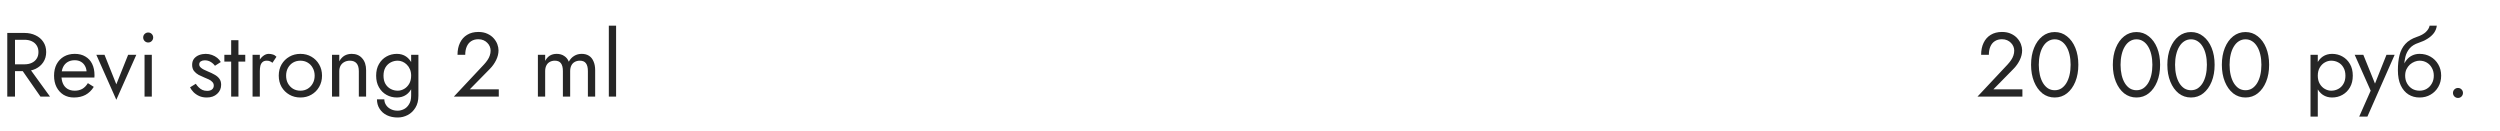 <?xml version="1.0" encoding="UTF-8"?> <svg xmlns="http://www.w3.org/2000/svg" width="440" height="23" viewBox="0 0 440 23" fill="none"> <path d="M3.28 11.48H4.8L8.8 17H7.12L3.28 11.48ZM1.28 5.8H2.64V17H1.28V5.8ZM2.032 7V5.8H4.32C5.045 5.8 5.691 5.939 6.256 6.216C6.832 6.483 7.285 6.867 7.616 7.368C7.957 7.869 8.128 8.467 8.128 9.16C8.128 9.843 7.957 10.44 7.616 10.952C7.285 11.453 6.832 11.843 6.256 12.12C5.691 12.387 5.045 12.52 4.32 12.52H2.032V11.32H4.32C4.8 11.32 5.221 11.235 5.584 11.064C5.957 10.893 6.245 10.648 6.448 10.328C6.661 10.008 6.768 9.619 6.768 9.16C6.768 8.701 6.661 8.312 6.448 7.992C6.245 7.672 5.957 7.427 5.584 7.256C5.221 7.085 4.8 7 4.32 7H2.032ZM13.001 17.16C12.319 17.16 11.71 17 11.177 16.68C10.655 16.349 10.244 15.896 9.945 15.32C9.657 14.744 9.513 14.077 9.513 13.32C9.513 12.552 9.662 11.88 9.961 11.304C10.271 10.728 10.697 10.28 11.241 9.96C11.796 9.64 12.436 9.48 13.161 9.48C13.886 9.48 14.505 9.635 15.017 9.944C15.54 10.243 15.94 10.675 16.217 11.24C16.494 11.805 16.633 12.477 16.633 13.256C16.633 13.331 16.628 13.411 16.617 13.496C16.617 13.571 16.617 13.619 16.617 13.64H10.329V12.552H15.609L15.097 13.288C15.129 13.235 15.161 13.155 15.193 13.048C15.225 12.931 15.241 12.835 15.241 12.76C15.241 12.323 15.15 11.944 14.969 11.624C14.799 11.304 14.559 11.053 14.249 10.872C13.94 10.691 13.577 10.6 13.161 10.6C12.671 10.6 12.249 10.707 11.897 10.92C11.556 11.123 11.289 11.421 11.097 11.816C10.916 12.2 10.82 12.675 10.809 13.24C10.809 13.816 10.9 14.307 11.081 14.712C11.262 15.117 11.529 15.427 11.881 15.64C12.233 15.853 12.66 15.96 13.161 15.96C13.662 15.96 14.105 15.853 14.489 15.64C14.873 15.416 15.198 15.08 15.465 14.632L16.505 15.288C16.121 15.907 15.636 16.376 15.049 16.696C14.473 17.005 13.79 17.16 13.001 17.16ZM16.953 9.64H18.393L20.473 14.84L22.553 9.64H23.993L20.473 17.56L16.953 9.64ZM25.2 6.6C25.2 6.355 25.285 6.147 25.456 5.976C25.637 5.805 25.845 5.72 26.08 5.72C26.325 5.72 26.533 5.805 26.704 5.976C26.875 6.147 26.96 6.355 26.96 6.6C26.96 6.835 26.875 7.043 26.704 7.224C26.533 7.395 26.325 7.48 26.08 7.48C25.845 7.48 25.637 7.395 25.456 7.224C25.285 7.043 25.2 6.835 25.2 6.6ZM25.44 9.64H26.72V17H25.44V9.64ZM34.457 14.744C34.606 14.968 34.777 15.176 34.969 15.368C35.161 15.56 35.38 15.715 35.625 15.832C35.881 15.939 36.158 15.992 36.457 15.992C36.82 15.992 37.102 15.912 37.305 15.752C37.519 15.581 37.625 15.352 37.625 15.064C37.625 14.808 37.54 14.595 37.369 14.424C37.209 14.243 37.001 14.093 36.745 13.976C36.489 13.848 36.217 13.731 35.929 13.624C35.609 13.496 35.284 13.347 34.953 13.176C34.633 12.995 34.361 12.765 34.137 12.488C33.924 12.2 33.817 11.843 33.817 11.416C33.817 10.979 33.929 10.616 34.153 10.328C34.388 10.04 34.687 9.827 35.049 9.688C35.422 9.549 35.806 9.48 36.201 9.48C36.596 9.48 36.964 9.544 37.305 9.672C37.657 9.8 37.967 9.971 38.233 10.184C38.5 10.397 38.708 10.643 38.857 10.92L37.833 11.576C37.63 11.299 37.374 11.069 37.065 10.888C36.767 10.707 36.425 10.616 36.041 10.616C35.775 10.616 35.545 10.675 35.353 10.792C35.161 10.909 35.065 11.091 35.065 11.336C35.065 11.528 35.14 11.699 35.289 11.848C35.438 11.997 35.63 12.131 35.865 12.248C36.1 12.365 36.345 12.477 36.601 12.584C37.028 12.755 37.417 12.941 37.769 13.144C38.121 13.336 38.398 13.571 38.601 13.848C38.815 14.125 38.921 14.483 38.921 14.92C38.921 15.56 38.687 16.093 38.217 16.52C37.758 16.947 37.151 17.16 36.393 17.16C35.903 17.16 35.46 17.075 35.065 16.904C34.67 16.723 34.334 16.493 34.057 16.216C33.791 15.939 33.588 15.656 33.449 15.368L34.457 14.744ZM39.486 9.64H43.166V10.84H39.486V9.64ZM40.686 7.08H41.966V17H40.686V7.08ZM45.73 9.64V17H44.45V9.64H45.73ZM47.954 11.048C47.783 10.92 47.629 10.829 47.49 10.776C47.351 10.712 47.175 10.68 46.962 10.68C46.642 10.68 46.391 10.76 46.21 10.92C46.029 11.08 45.901 11.299 45.826 11.576C45.762 11.853 45.73 12.168 45.73 12.52H45.154C45.154 11.933 45.255 11.416 45.458 10.968C45.671 10.509 45.943 10.147 46.274 9.88C46.605 9.613 46.941 9.48 47.282 9.48C47.549 9.48 47.794 9.517 48.018 9.592C48.253 9.656 48.466 9.789 48.658 9.992L47.954 11.048ZM49.06 13.32C49.06 12.573 49.225 11.912 49.556 11.336C49.897 10.76 50.356 10.307 50.932 9.976C51.508 9.645 52.153 9.48 52.868 9.48C53.593 9.48 54.239 9.645 54.804 9.976C55.38 10.307 55.833 10.76 56.164 11.336C56.505 11.912 56.676 12.573 56.676 13.32C56.676 14.056 56.505 14.717 56.164 15.304C55.833 15.88 55.38 16.333 54.804 16.664C54.239 16.995 53.593 17.16 52.868 17.16C52.153 17.16 51.508 16.995 50.932 16.664C50.356 16.333 49.897 15.88 49.556 15.304C49.225 14.717 49.06 14.056 49.06 13.32ZM50.356 13.32C50.356 13.832 50.463 14.285 50.676 14.68C50.9 15.075 51.199 15.389 51.572 15.624C51.956 15.848 52.388 15.96 52.868 15.96C53.348 15.96 53.775 15.848 54.148 15.624C54.532 15.389 54.831 15.075 55.044 14.68C55.268 14.285 55.38 13.832 55.38 13.32C55.38 12.808 55.268 12.355 55.044 11.96C54.831 11.555 54.532 11.24 54.148 11.016C53.775 10.792 53.348 10.68 52.868 10.68C52.388 10.68 51.956 10.792 51.572 11.016C51.199 11.24 50.9 11.555 50.676 11.96C50.463 12.355 50.356 12.808 50.356 13.32ZM63.154 12.52C63.154 11.912 63.021 11.453 62.754 11.144C62.488 10.835 62.098 10.68 61.586 10.68C61.213 10.68 60.882 10.76 60.594 10.92C60.317 11.069 60.098 11.283 59.938 11.56C59.789 11.837 59.714 12.157 59.714 12.52V17H58.434V9.64H59.714V10.792C59.96 10.344 60.264 10.013 60.626 9.8C61 9.587 61.426 9.48 61.906 9.48C62.685 9.48 63.298 9.741 63.746 10.264C64.205 10.776 64.434 11.475 64.434 12.36V17H63.154V12.52ZM66.345 17.48H67.641C67.641 17.832 67.737 18.157 67.929 18.456C68.121 18.765 68.393 19.011 68.745 19.192C69.097 19.384 69.513 19.48 69.993 19.48C70.366 19.48 70.734 19.389 71.097 19.208C71.459 19.027 71.758 18.739 71.993 18.344C72.238 17.96 72.361 17.459 72.361 16.84V9.64H73.641V16.84C73.641 17.683 73.465 18.387 73.113 18.952C72.761 19.528 72.307 19.96 71.753 20.248C71.198 20.536 70.611 20.68 69.993 20.68C69.278 20.68 68.643 20.547 68.089 20.28C67.545 20.013 67.118 19.635 66.809 19.144C66.499 18.664 66.345 18.109 66.345 17.48ZM66.201 13.32C66.201 12.52 66.366 11.837 66.697 11.272C67.027 10.696 67.47 10.253 68.025 9.944C68.579 9.635 69.187 9.48 69.849 9.48C70.467 9.48 71.006 9.635 71.465 9.944C71.923 10.253 72.281 10.696 72.537 11.272C72.803 11.837 72.937 12.52 72.937 13.32C72.937 14.109 72.803 14.792 72.537 15.368C72.281 15.944 71.923 16.387 71.465 16.696C71.006 17.005 70.467 17.16 69.849 17.16C69.187 17.16 68.579 17.005 68.025 16.696C67.47 16.387 67.027 15.944 66.697 15.368C66.366 14.792 66.201 14.109 66.201 13.32ZM67.497 13.32C67.497 13.885 67.609 14.365 67.833 14.76C68.067 15.155 68.377 15.453 68.761 15.656C69.145 15.859 69.561 15.96 70.009 15.96C70.382 15.96 70.75 15.859 71.113 15.656C71.475 15.453 71.774 15.155 72.009 14.76C72.243 14.365 72.361 13.885 72.361 13.32C72.361 12.893 72.291 12.52 72.153 12.2C72.014 11.869 71.827 11.592 71.593 11.368C71.369 11.144 71.118 10.973 70.841 10.856C70.563 10.739 70.286 10.68 70.009 10.68C69.561 10.68 69.145 10.781 68.761 10.984C68.377 11.187 68.067 11.485 67.833 11.88C67.609 12.275 67.497 12.755 67.497 13.32ZM79.882 17L85.178 11.352C85.424 11.085 85.632 10.824 85.802 10.568C85.984 10.301 86.117 10.035 86.203 9.768C86.299 9.491 86.347 9.203 86.347 8.904C86.347 8.659 86.299 8.419 86.203 8.184C86.106 7.949 85.963 7.736 85.77 7.544C85.589 7.352 85.365 7.197 85.099 7.08C84.832 6.963 84.528 6.904 84.186 6.904C83.707 6.904 83.29 7.016 82.939 7.24C82.597 7.453 82.336 7.768 82.154 8.184C81.973 8.589 81.882 9.075 81.882 9.64H80.522C80.522 8.84 80.666 8.141 80.954 7.544C81.243 6.936 81.659 6.467 82.203 6.136C82.757 5.795 83.418 5.624 84.186 5.624C84.805 5.624 85.338 5.731 85.787 5.944C86.234 6.147 86.603 6.413 86.891 6.744C87.178 7.064 87.392 7.411 87.531 7.784C87.669 8.157 87.739 8.515 87.739 8.856C87.739 9.432 87.6 10.003 87.323 10.568C87.045 11.133 86.688 11.64 86.251 12.088L82.683 15.72H87.787V17H79.882ZM104.749 12.36V17H103.469V12.52C103.469 11.891 103.351 11.427 103.117 11.128C102.893 10.829 102.541 10.68 102.061 10.68C101.709 10.68 101.405 10.755 101.149 10.904C100.893 11.043 100.695 11.251 100.557 11.528C100.418 11.805 100.349 12.136 100.349 12.52V17H99.069V12.52C99.069 11.891 98.951 11.427 98.717 11.128C98.493 10.829 98.141 10.68 97.661 10.68C97.309 10.68 97.005 10.755 96.749 10.904C96.493 11.043 96.295 11.251 96.157 11.528C96.018 11.805 95.949 12.136 95.949 12.52V17H94.669V9.64H95.949V10.712C96.173 10.296 96.45 9.987 96.781 9.784C97.122 9.581 97.522 9.48 97.981 9.48C98.493 9.48 98.93 9.603 99.293 9.848C99.666 10.083 99.938 10.419 100.109 10.856C100.365 10.397 100.685 10.056 101.069 9.832C101.453 9.597 101.89 9.48 102.381 9.48C102.882 9.48 103.309 9.592 103.661 9.816C104.013 10.04 104.279 10.371 104.461 10.808C104.653 11.235 104.749 11.752 104.749 12.36ZM107.153 4.52H108.433V17H107.153V4.52Z" fill="#262626"></path> <path d="M348.039 17L353.335 11.352C353.58 11.085 353.788 10.824 353.959 10.568C354.14 10.301 354.273 10.035 354.359 9.768C354.455 9.491 354.503 9.203 354.503 8.904C354.503 8.659 354.455 8.419 354.359 8.184C354.263 7.949 354.119 7.736 353.927 7.544C353.745 7.352 353.521 7.197 353.255 7.08C352.988 6.963 352.684 6.904 352.343 6.904C351.863 6.904 351.447 7.016 351.095 7.24C350.753 7.453 350.492 7.768 350.311 8.184C350.129 8.589 350.039 9.075 350.039 9.64H348.679C348.679 8.84 348.823 8.141 349.111 7.544C349.399 6.936 349.815 6.467 350.359 6.136C350.913 5.795 351.575 5.624 352.343 5.624C352.961 5.624 353.495 5.731 353.943 5.944C354.391 6.147 354.759 6.413 355.047 6.744C355.335 7.064 355.548 7.411 355.687 7.784C355.825 8.157 355.895 8.515 355.895 8.856C355.895 9.432 355.756 10.003 355.479 10.568C355.201 11.133 354.844 11.64 354.407 12.088L350.839 15.72H355.943V17H348.039ZM358.828 11.4C358.828 12.051 358.892 12.653 359.02 13.208C359.148 13.752 359.335 14.227 359.58 14.632C359.825 15.027 360.119 15.336 360.46 15.56C360.812 15.773 361.201 15.88 361.628 15.88C362.065 15.88 362.455 15.773 362.796 15.56C363.137 15.336 363.431 15.027 363.676 14.632C363.921 14.227 364.108 13.752 364.236 13.208C364.364 12.653 364.428 12.051 364.428 11.4C364.428 10.749 364.364 10.152 364.236 9.608C364.108 9.053 363.921 8.579 363.676 8.184C363.431 7.779 363.137 7.469 362.796 7.256C362.455 7.032 362.065 6.92 361.628 6.92C361.201 6.92 360.812 7.032 360.46 7.256C360.119 7.469 359.825 7.779 359.58 8.184C359.335 8.579 359.148 9.053 359.02 9.608C358.892 10.152 358.828 10.749 358.828 11.4ZM357.468 11.4C357.468 10.28 357.644 9.288 357.996 8.424C358.348 7.56 358.833 6.883 359.452 6.392C360.081 5.891 360.807 5.64 361.628 5.64C362.449 5.64 363.169 5.891 363.788 6.392C364.417 6.883 364.908 7.56 365.26 8.424C365.612 9.288 365.788 10.28 365.788 11.4C365.788 12.52 365.612 13.512 365.26 14.376C364.908 15.24 364.417 15.923 363.788 16.424C363.169 16.915 362.449 17.16 361.628 17.16C360.807 17.16 360.081 16.915 359.452 16.424C358.833 15.923 358.348 15.24 357.996 14.376C357.644 13.512 357.468 12.52 357.468 11.4ZM373.219 11.4C373.219 12.051 373.283 12.653 373.411 13.208C373.539 13.752 373.725 14.227 373.971 14.632C374.216 15.027 374.509 15.336 374.851 15.56C375.203 15.773 375.592 15.88 376.019 15.88C376.456 15.88 376.845 15.773 377.187 15.56C377.528 15.336 377.821 15.027 378.067 14.632C378.312 14.227 378.499 13.752 378.627 13.208C378.755 12.653 378.819 12.051 378.819 11.4C378.819 10.749 378.755 10.152 378.627 9.608C378.499 9.053 378.312 8.579 378.067 8.184C377.821 7.779 377.528 7.469 377.187 7.256C376.845 7.032 376.456 6.92 376.019 6.92C375.592 6.92 375.203 7.032 374.851 7.256C374.509 7.469 374.216 7.779 373.971 8.184C373.725 8.579 373.539 9.053 373.411 9.608C373.283 10.152 373.219 10.749 373.219 11.4ZM371.859 11.4C371.859 10.28 372.035 9.288 372.387 8.424C372.739 7.56 373.224 6.883 373.843 6.392C374.472 5.891 375.197 5.64 376.019 5.64C376.84 5.64 377.56 5.891 378.179 6.392C378.808 6.883 379.299 7.56 379.651 8.424C380.003 9.288 380.179 10.28 380.179 11.4C380.179 12.52 380.003 13.512 379.651 14.376C379.299 15.24 378.808 15.923 378.179 16.424C377.56 16.915 376.84 17.16 376.019 17.16C375.197 17.16 374.472 16.915 373.843 16.424C373.224 15.923 372.739 15.24 372.387 14.376C372.035 13.512 371.859 12.52 371.859 11.4ZM382.812 11.4C382.812 12.051 382.877 12.653 383.005 13.208C383.133 13.752 383.319 14.227 383.565 14.632C383.81 15.027 384.103 15.336 384.445 15.56C384.797 15.773 385.186 15.88 385.613 15.88C386.05 15.88 386.439 15.773 386.781 15.56C387.122 15.336 387.415 15.027 387.661 14.632C387.906 14.227 388.093 13.752 388.221 13.208C388.349 12.653 388.413 12.051 388.413 11.4C388.413 10.749 388.349 10.152 388.221 9.608C388.093 9.053 387.906 8.579 387.661 8.184C387.415 7.779 387.122 7.469 386.781 7.256C386.439 7.032 386.05 6.92 385.613 6.92C385.186 6.92 384.797 7.032 384.445 7.256C384.103 7.469 383.81 7.779 383.565 8.184C383.319 8.579 383.133 9.053 383.005 9.608C382.877 10.152 382.812 10.749 382.812 11.4ZM381.453 11.4C381.453 10.28 381.629 9.288 381.981 8.424C382.333 7.56 382.818 6.883 383.437 6.392C384.066 5.891 384.791 5.64 385.613 5.64C386.434 5.64 387.154 5.891 387.773 6.392C388.402 6.883 388.893 7.56 389.245 8.424C389.597 9.288 389.773 10.28 389.773 11.4C389.773 12.52 389.597 13.512 389.245 14.376C388.893 15.24 388.402 15.923 387.773 16.424C387.154 16.915 386.434 17.16 385.613 17.16C384.791 17.16 384.066 16.915 383.437 16.424C382.818 15.923 382.333 15.24 381.981 14.376C381.629 13.512 381.453 12.52 381.453 11.4ZM392.406 11.4C392.406 12.051 392.47 12.653 392.598 13.208C392.726 13.752 392.913 14.227 393.158 14.632C393.404 15.027 393.697 15.336 394.038 15.56C394.39 15.773 394.78 15.88 395.206 15.88C395.644 15.88 396.033 15.773 396.374 15.56C396.716 15.336 397.009 15.027 397.254 14.632C397.5 14.227 397.686 13.752 397.814 13.208C397.942 12.653 398.006 12.051 398.006 11.4C398.006 10.749 397.942 10.152 397.814 9.608C397.686 9.053 397.5 8.579 397.254 8.184C397.009 7.779 396.716 7.469 396.374 7.256C396.033 7.032 395.644 6.92 395.206 6.92C394.78 6.92 394.39 7.032 394.038 7.256C393.697 7.469 393.404 7.779 393.158 8.184C392.913 8.579 392.726 9.053 392.598 9.608C392.47 10.152 392.406 10.749 392.406 11.4ZM391.046 11.4C391.046 10.28 391.222 9.288 391.574 8.424C391.926 7.56 392.412 6.883 393.03 6.392C393.66 5.891 394.385 5.64 395.206 5.64C396.028 5.64 396.748 5.891 397.366 6.392C397.996 6.883 398.486 7.56 398.838 8.424C399.19 9.288 399.366 10.28 399.366 11.4C399.366 12.52 399.19 13.512 398.838 14.376C398.486 15.24 397.996 15.923 397.366 16.424C396.748 16.915 396.028 17.16 395.206 17.16C394.385 17.16 393.66 16.915 393.03 16.424C392.412 15.923 391.926 15.24 391.574 14.376C391.222 13.512 391.046 12.52 391.046 11.4Z" fill="#262626"></path> <path d="M407.931 20.52H406.651V9.64H407.931V20.52ZM414.091 13.32C414.091 14.109 413.926 14.792 413.595 15.368C413.265 15.944 412.822 16.387 412.267 16.696C411.723 17.005 411.115 17.16 410.443 17.16C409.835 17.16 409.297 17.005 408.827 16.696C408.369 16.387 408.006 15.944 407.739 15.368C407.483 14.792 407.355 14.109 407.355 13.32C407.355 12.52 407.483 11.837 407.739 11.272C408.006 10.696 408.369 10.253 408.827 9.944C409.297 9.635 409.835 9.48 410.443 9.48C411.115 9.48 411.723 9.635 412.267 9.944C412.822 10.253 413.265 10.696 413.595 11.272C413.926 11.837 414.091 12.52 414.091 13.32ZM412.795 13.32C412.795 12.755 412.678 12.275 412.443 11.88C412.219 11.485 411.915 11.187 411.531 10.984C411.158 10.781 410.742 10.68 410.283 10.68C409.91 10.68 409.542 10.781 409.179 10.984C408.817 11.187 408.518 11.485 408.283 11.88C408.049 12.275 407.931 12.755 407.931 13.32C407.931 13.885 408.049 14.365 408.283 14.76C408.518 15.155 408.817 15.453 409.179 15.656C409.542 15.859 409.91 15.96 410.283 15.96C410.742 15.96 411.158 15.859 411.531 15.656C411.915 15.453 412.219 15.155 412.443 14.76C412.678 14.365 412.795 13.885 412.795 13.32ZM421.462 9.64L416.662 20.52H415.222L417.238 15.96L414.422 9.64H415.942L418.278 15.4L417.75 15.336L420.022 9.64H421.462ZM425.837 10.68V9.48C426.562 9.48 427.207 9.645 427.773 9.976C428.349 10.307 428.802 10.76 429.133 11.336C429.474 11.912 429.645 12.573 429.645 13.32C429.645 14.056 429.474 14.717 429.133 15.304C428.802 15.88 428.349 16.333 427.773 16.664C427.207 16.995 426.562 17.16 425.837 17.16C425.122 17.16 424.477 16.984 423.901 16.632C423.325 16.269 422.866 15.731 422.525 15.016C422.194 14.301 422.029 13.416 422.029 12.36L423.309 13.32C423.309 13.832 423.421 14.285 423.645 14.68C423.869 15.075 424.167 15.389 424.541 15.624C424.925 15.848 425.357 15.96 425.837 15.96C426.317 15.96 426.743 15.848 427.117 15.624C427.501 15.389 427.799 15.075 428.013 14.68C428.237 14.285 428.349 13.832 428.349 13.32C428.349 12.808 428.237 12.355 428.013 11.96C427.799 11.555 427.501 11.24 427.117 11.016C426.743 10.792 426.317 10.68 425.837 10.68ZM422.733 13.32C422.733 12.723 422.807 12.189 422.957 11.72C423.106 11.24 423.319 10.835 423.597 10.504C423.874 10.173 424.199 9.923 424.573 9.752C424.957 9.571 425.378 9.48 425.837 9.48V10.68C425.559 10.68 425.271 10.739 424.973 10.856C424.674 10.973 424.397 11.144 424.141 11.368C423.895 11.592 423.693 11.869 423.533 12.2C423.383 12.52 423.309 12.893 423.309 13.32H422.733ZM422.029 12.36C422.029 11.357 422.125 10.472 422.317 9.704C422.509 8.936 422.845 8.285 423.325 7.752C423.815 7.208 424.487 6.792 425.341 6.504C426.066 6.259 426.605 5.965 426.957 5.624C427.319 5.272 427.538 4.904 427.613 4.52H428.877C428.823 4.989 428.653 5.421 428.365 5.816C428.077 6.2 427.698 6.536 427.229 6.824C426.77 7.112 426.247 7.352 425.661 7.544C424.999 7.757 424.482 8.077 424.109 8.504C423.746 8.931 423.495 9.416 423.357 9.96C423.218 10.493 423.149 11.027 423.149 11.56V13.208L422.029 12.36ZM431.723 16.36C431.723 16.115 431.808 15.907 431.979 15.736C432.16 15.565 432.368 15.48 432.603 15.48C432.848 15.48 433.056 15.565 433.227 15.736C433.398 15.907 433.483 16.115 433.483 16.36C433.483 16.595 433.398 16.803 433.227 16.984C433.056 17.155 432.848 17.24 432.603 17.24C432.368 17.24 432.16 17.155 431.979 16.984C431.808 16.803 431.723 16.595 431.723 16.36Z" fill="#262626"></path> </svg> 